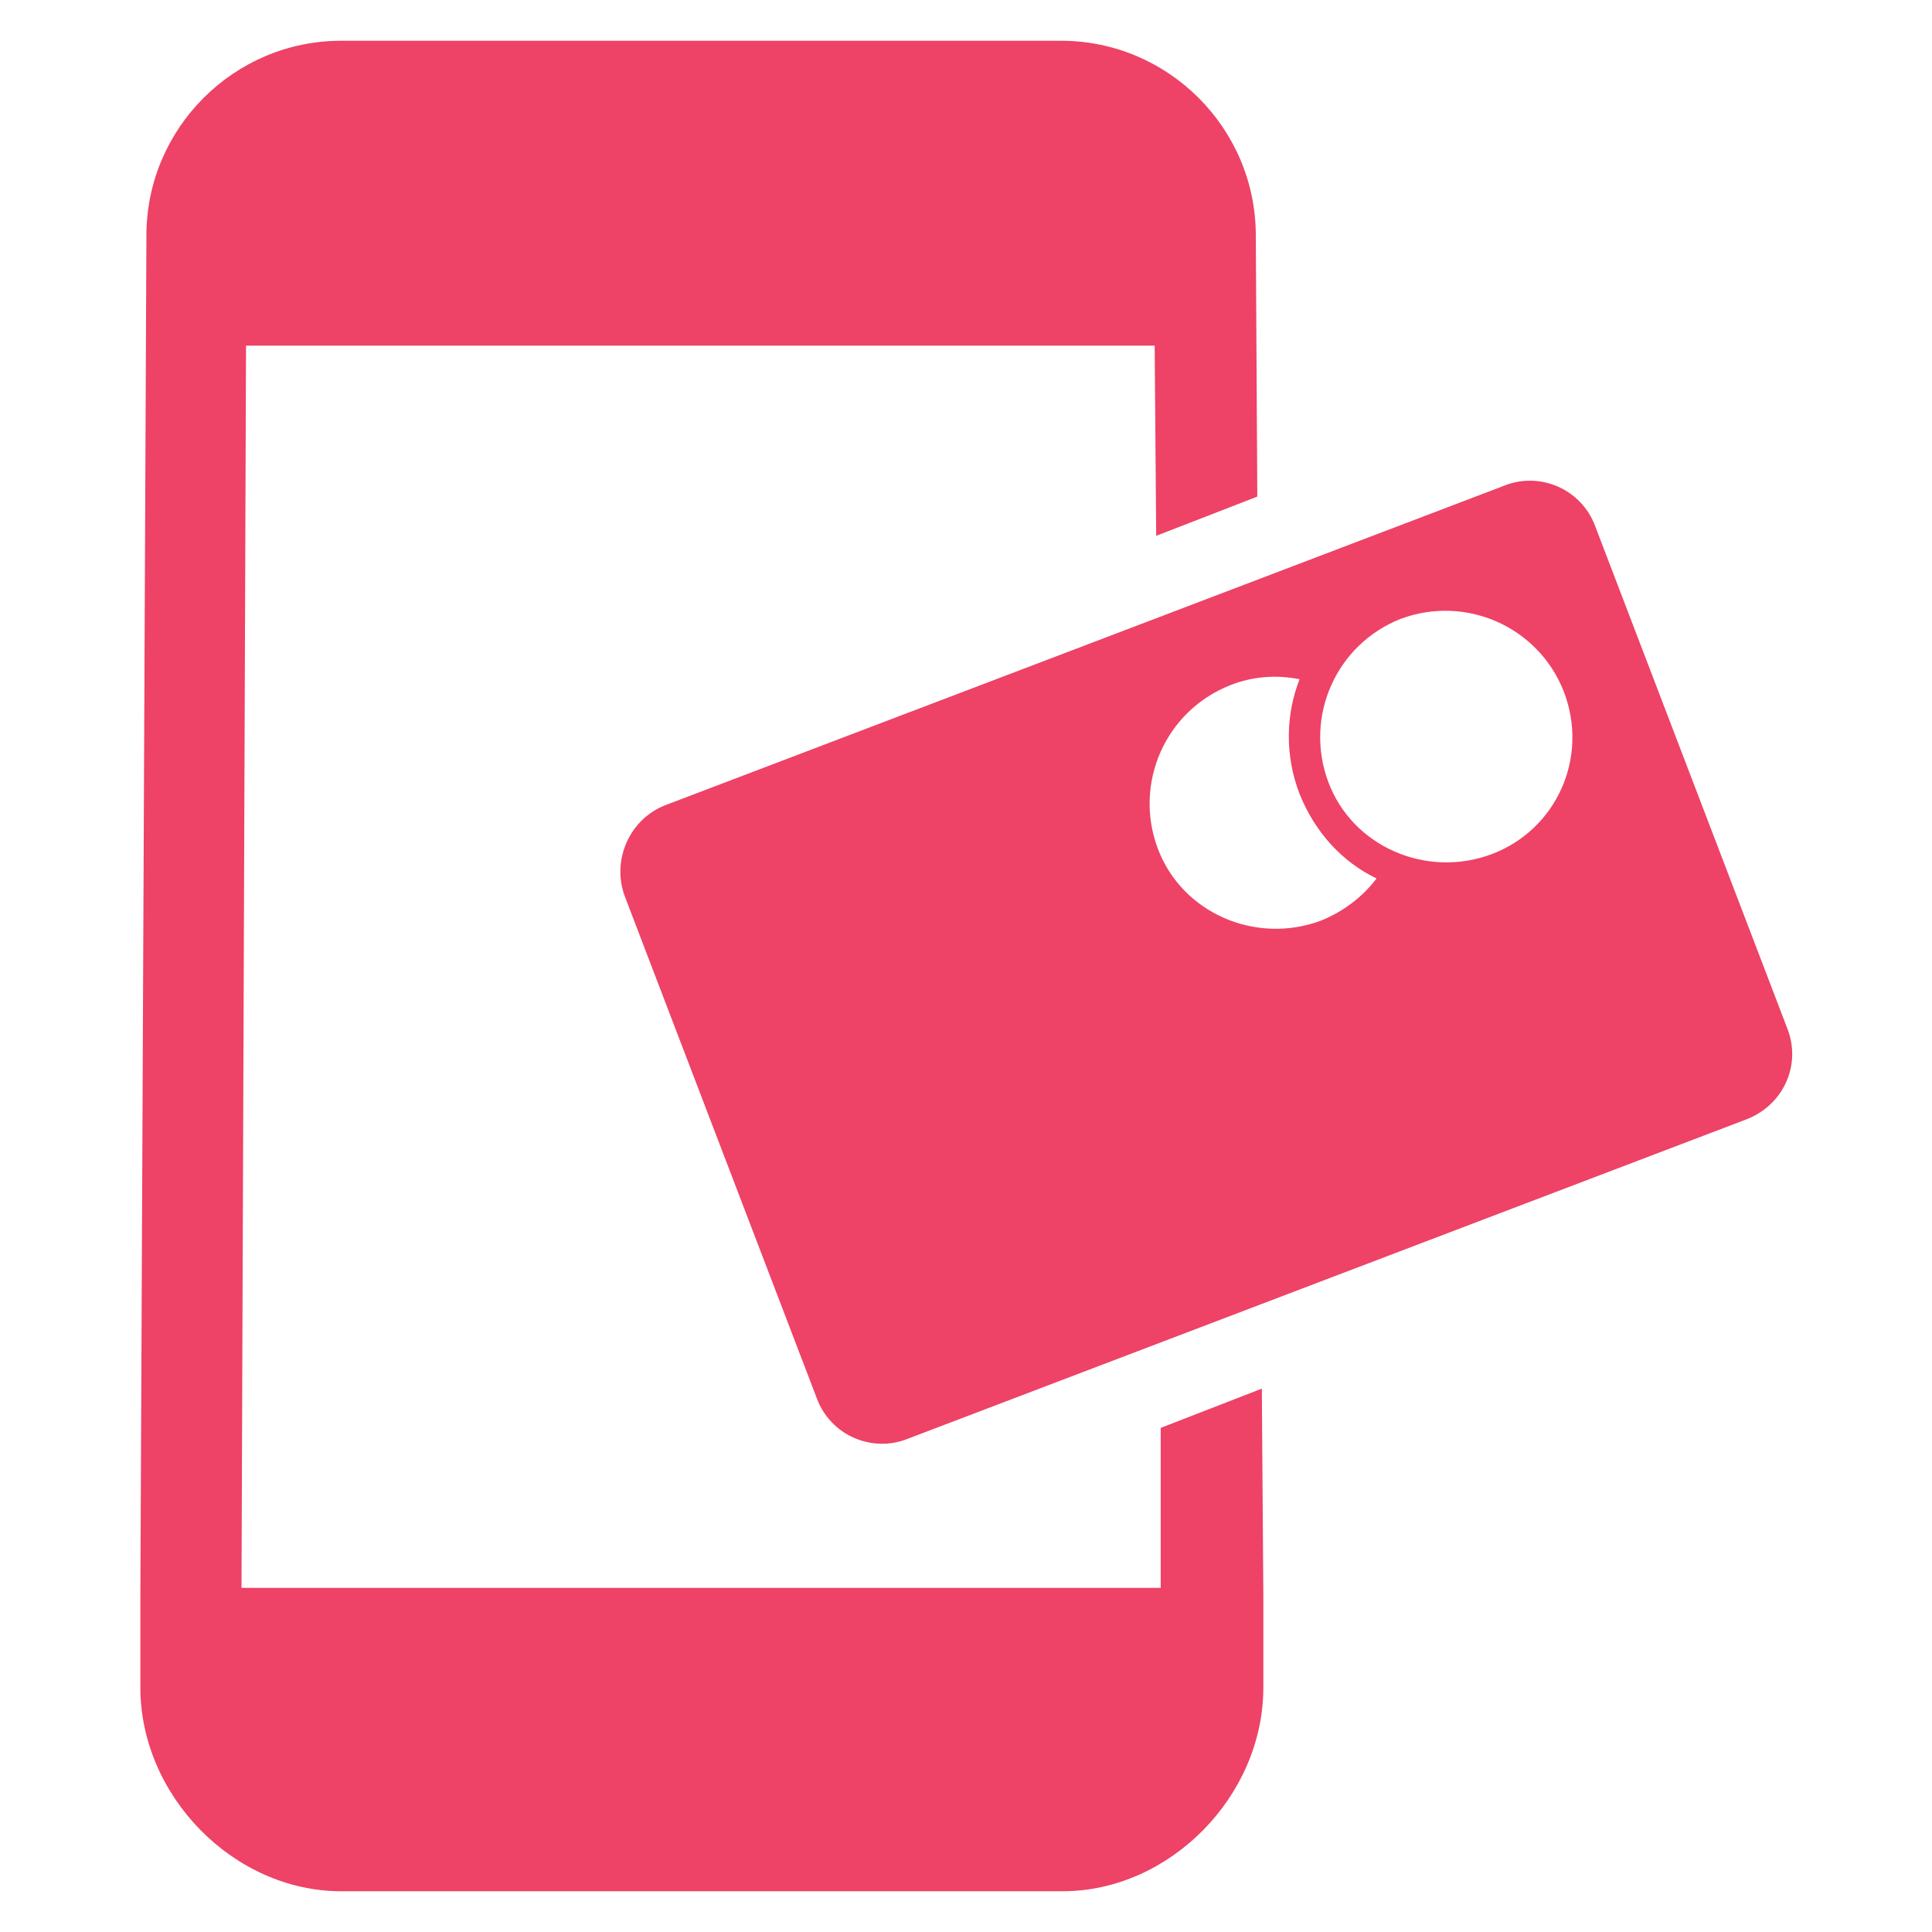 <svg width="64" height="64" viewBox="0 0 64 64" fill="none" xmlns="http://www.w3.org/2000/svg">
<path d="M38.45 47.3V52.6H8L8.15 11.45H38.25L38.3 17.75L41.65 16.45L41.6 7.8C41.6 4.25 38.7 1.35 35.15 1.35H11.3C7.75 1.35 4.85 4.25 4.85 7.8L4.65 52.9V55.9C4.65 59.5 7.75 62.65 11.3 62.65H35.2C38.75 62.65 41.85 59.5 41.85 55.9V52.9L41.8 46L38.45 47.3Z" fill="#EE4266"/>
<path d="M59.2 34.05L52.85 17.45C52.4 16.2 51 15.6 49.8 16.1L35.1 21.7L22.1 26.65C20.85 27.1 20.25 28.5 20.7 29.7L27.05 46.3C27.5 47.55 28.9 48.15 30.1 47.65L57.8 37.1C59.05 36.65 59.7 35.3 59.2 34.05ZM43.75 30.5C41.6 31.3 39.15 30.25 38.35 28.1C37.55 25.95 38.6 23.55 40.75 22.7C41.5 22.4 42.3 22.35 43.05 22.5C42.6 23.65 42.55 25 43.05 26.3C43.55 27.55 44.45 28.55 45.6 29.1C45.15 29.7 44.5 30.2 43.75 30.5ZM49.4 28.3C47.25 29.1 44.8 28.05 44 25.9C43.2 23.75 44.25 21.35 46.4 20.5C48.55 19.7 50.95 20.75 51.8 22.9C52.65 25.1 51.55 27.5 49.4 28.3Z" fill="#EE4266"/>
</svg>
